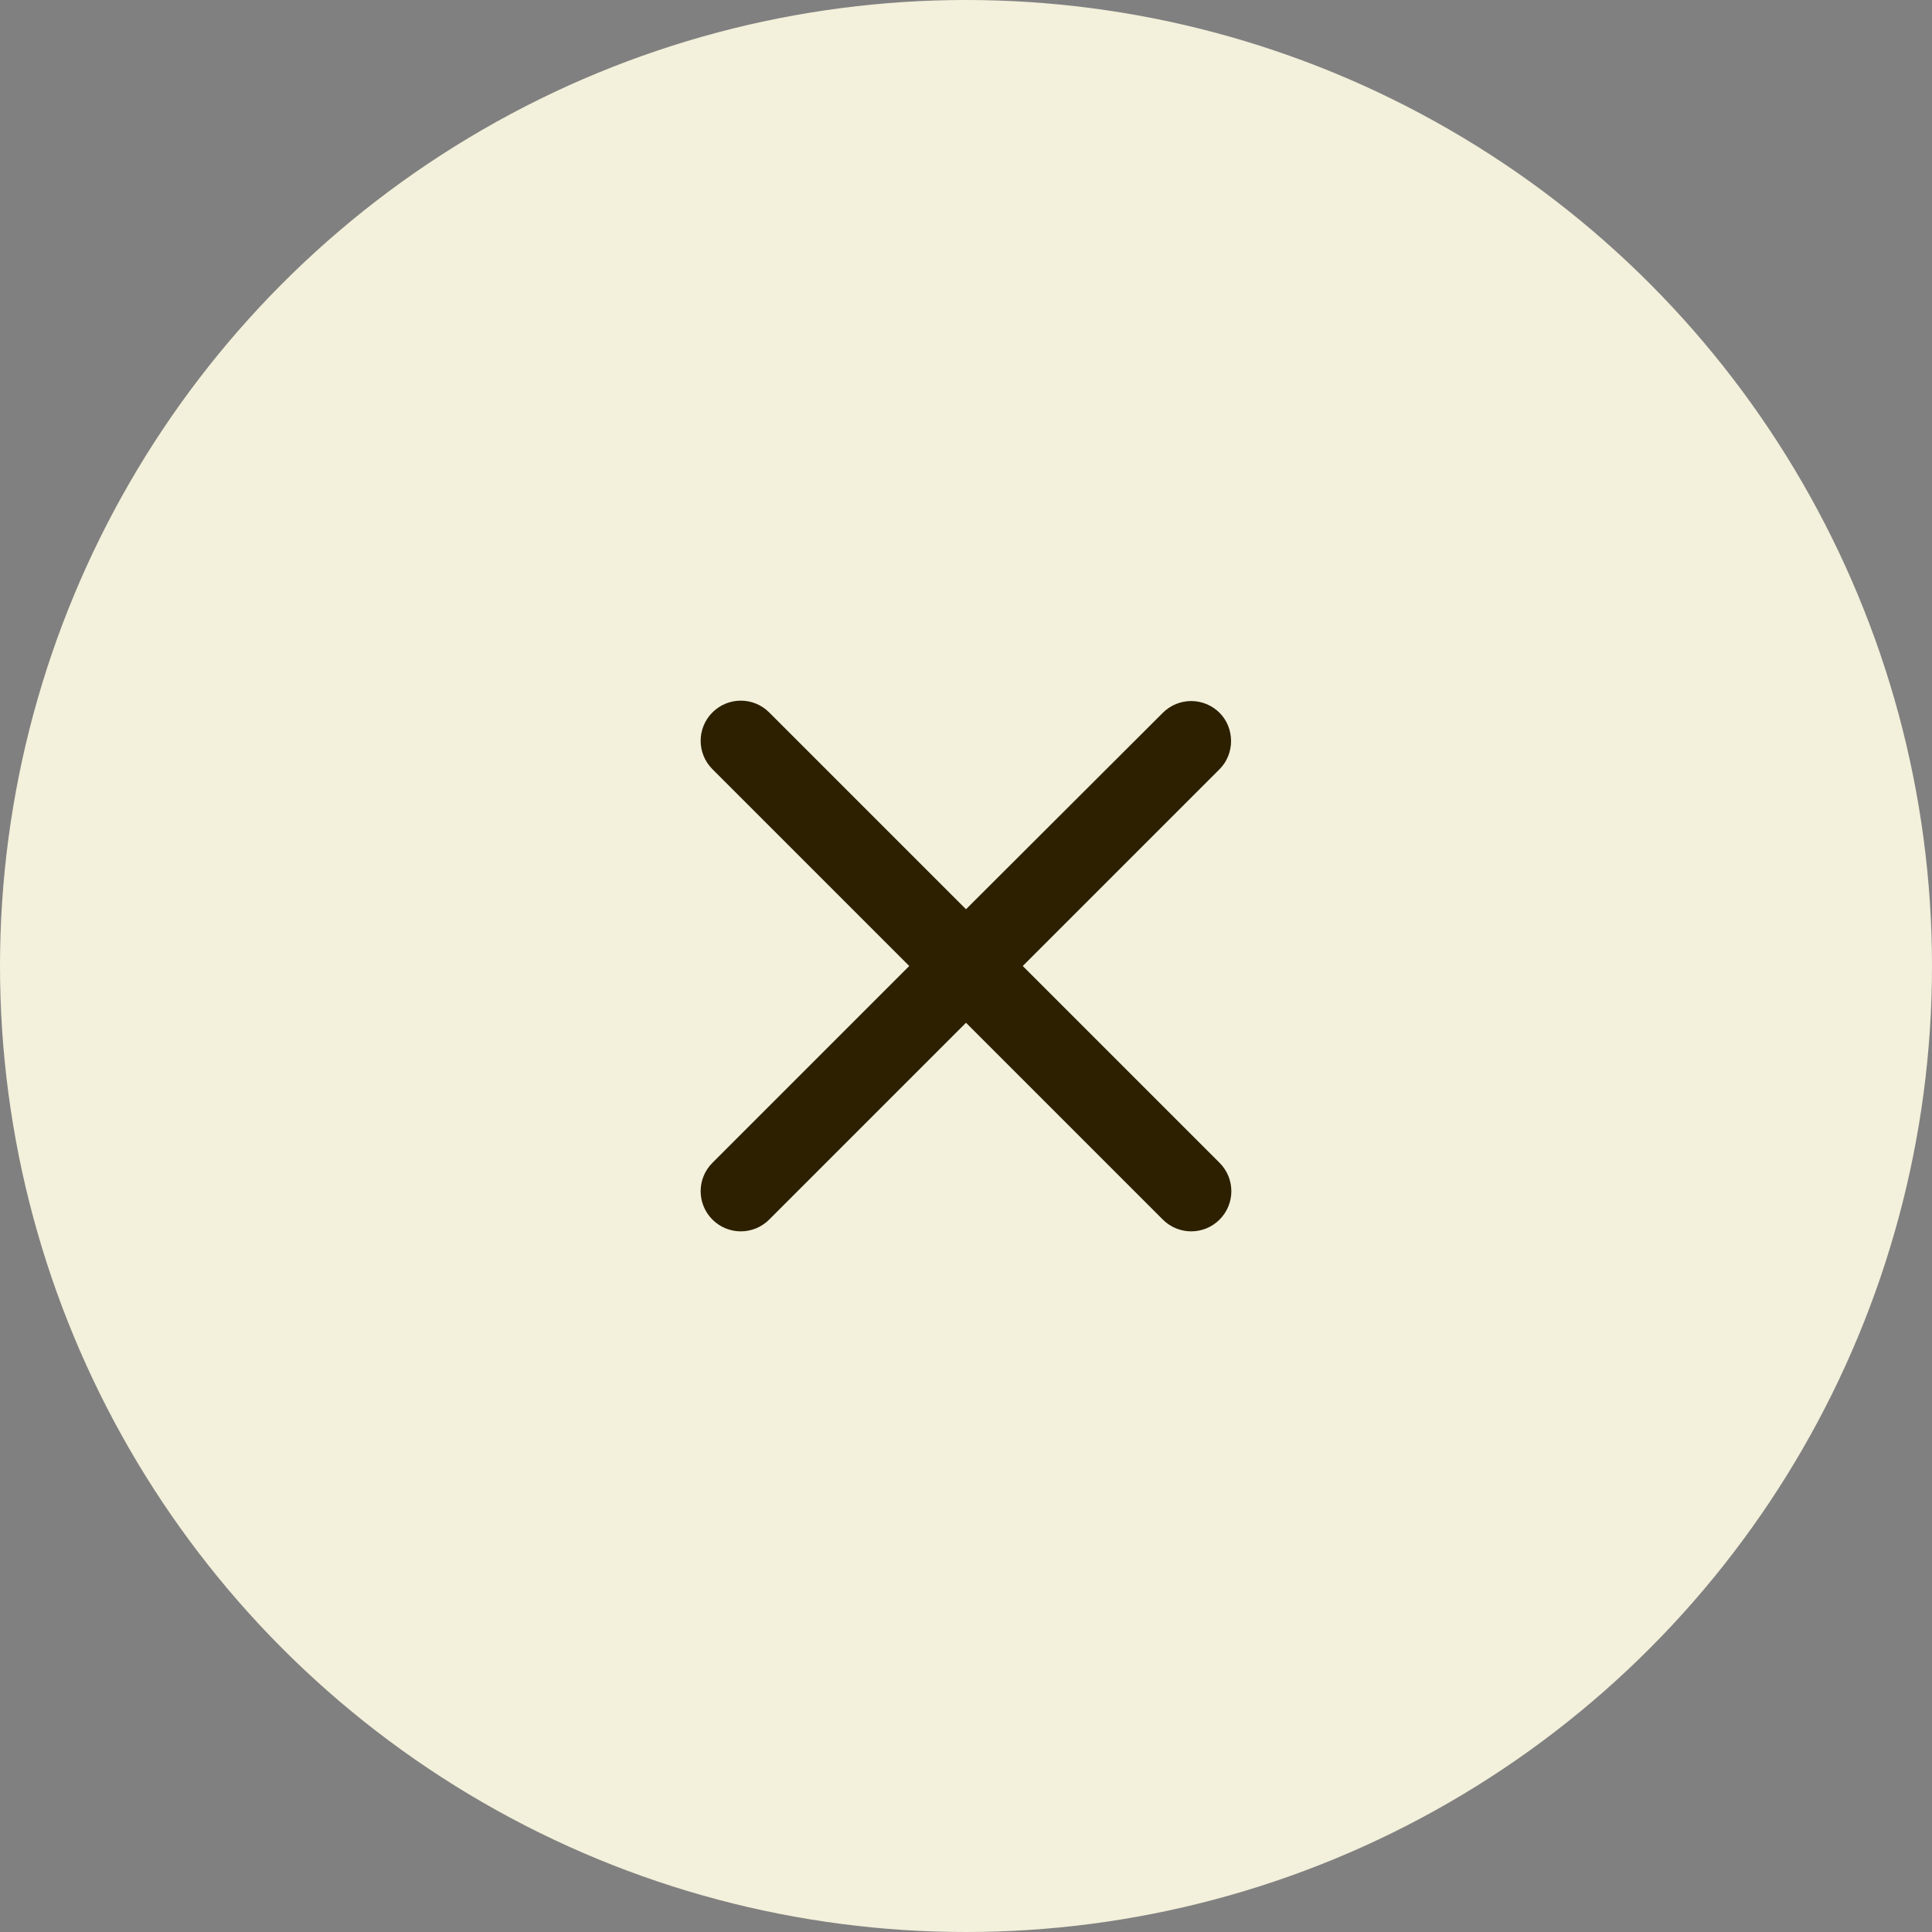 <?xml version="1.0" encoding="UTF-8"?> <svg xmlns="http://www.w3.org/2000/svg" width="64" height="64" viewBox="0 0 64 64" fill="none"><rect x="0" y="0" width="64" height="64" fill="#808080" stroke="none"/><circle cx="32" cy="32" r="32" fill="#F3F0DB"></circle><g clip-path="url(#clip0_12_85)"><path d="M40.4 23.613C39.88 23.093 39.04 23.093 38.52 23.613L32 30.12L25.48 23.6C24.96 23.08 24.12 23.08 23.6 23.6C23.08 24.12 23.08 24.96 23.6 25.48L30.12 32L23.6 38.52C23.08 39.04 23.08 39.88 23.6 40.4C24.12 40.92 24.96 40.92 25.48 40.4L32 33.88L38.52 40.4C39.04 40.92 39.88 40.92 40.4 40.4C40.92 39.88 40.92 39.04 40.4 38.52L33.88 32L40.4 25.48C40.907 24.973 40.907 24.12 40.4 23.613Z" fill="#2C2001"></path></g><defs><clipPath id="clip0_12_85"><rect width="32" height="32" fill="white" transform="translate(16 16)"></rect></clipPath></defs></svg> 